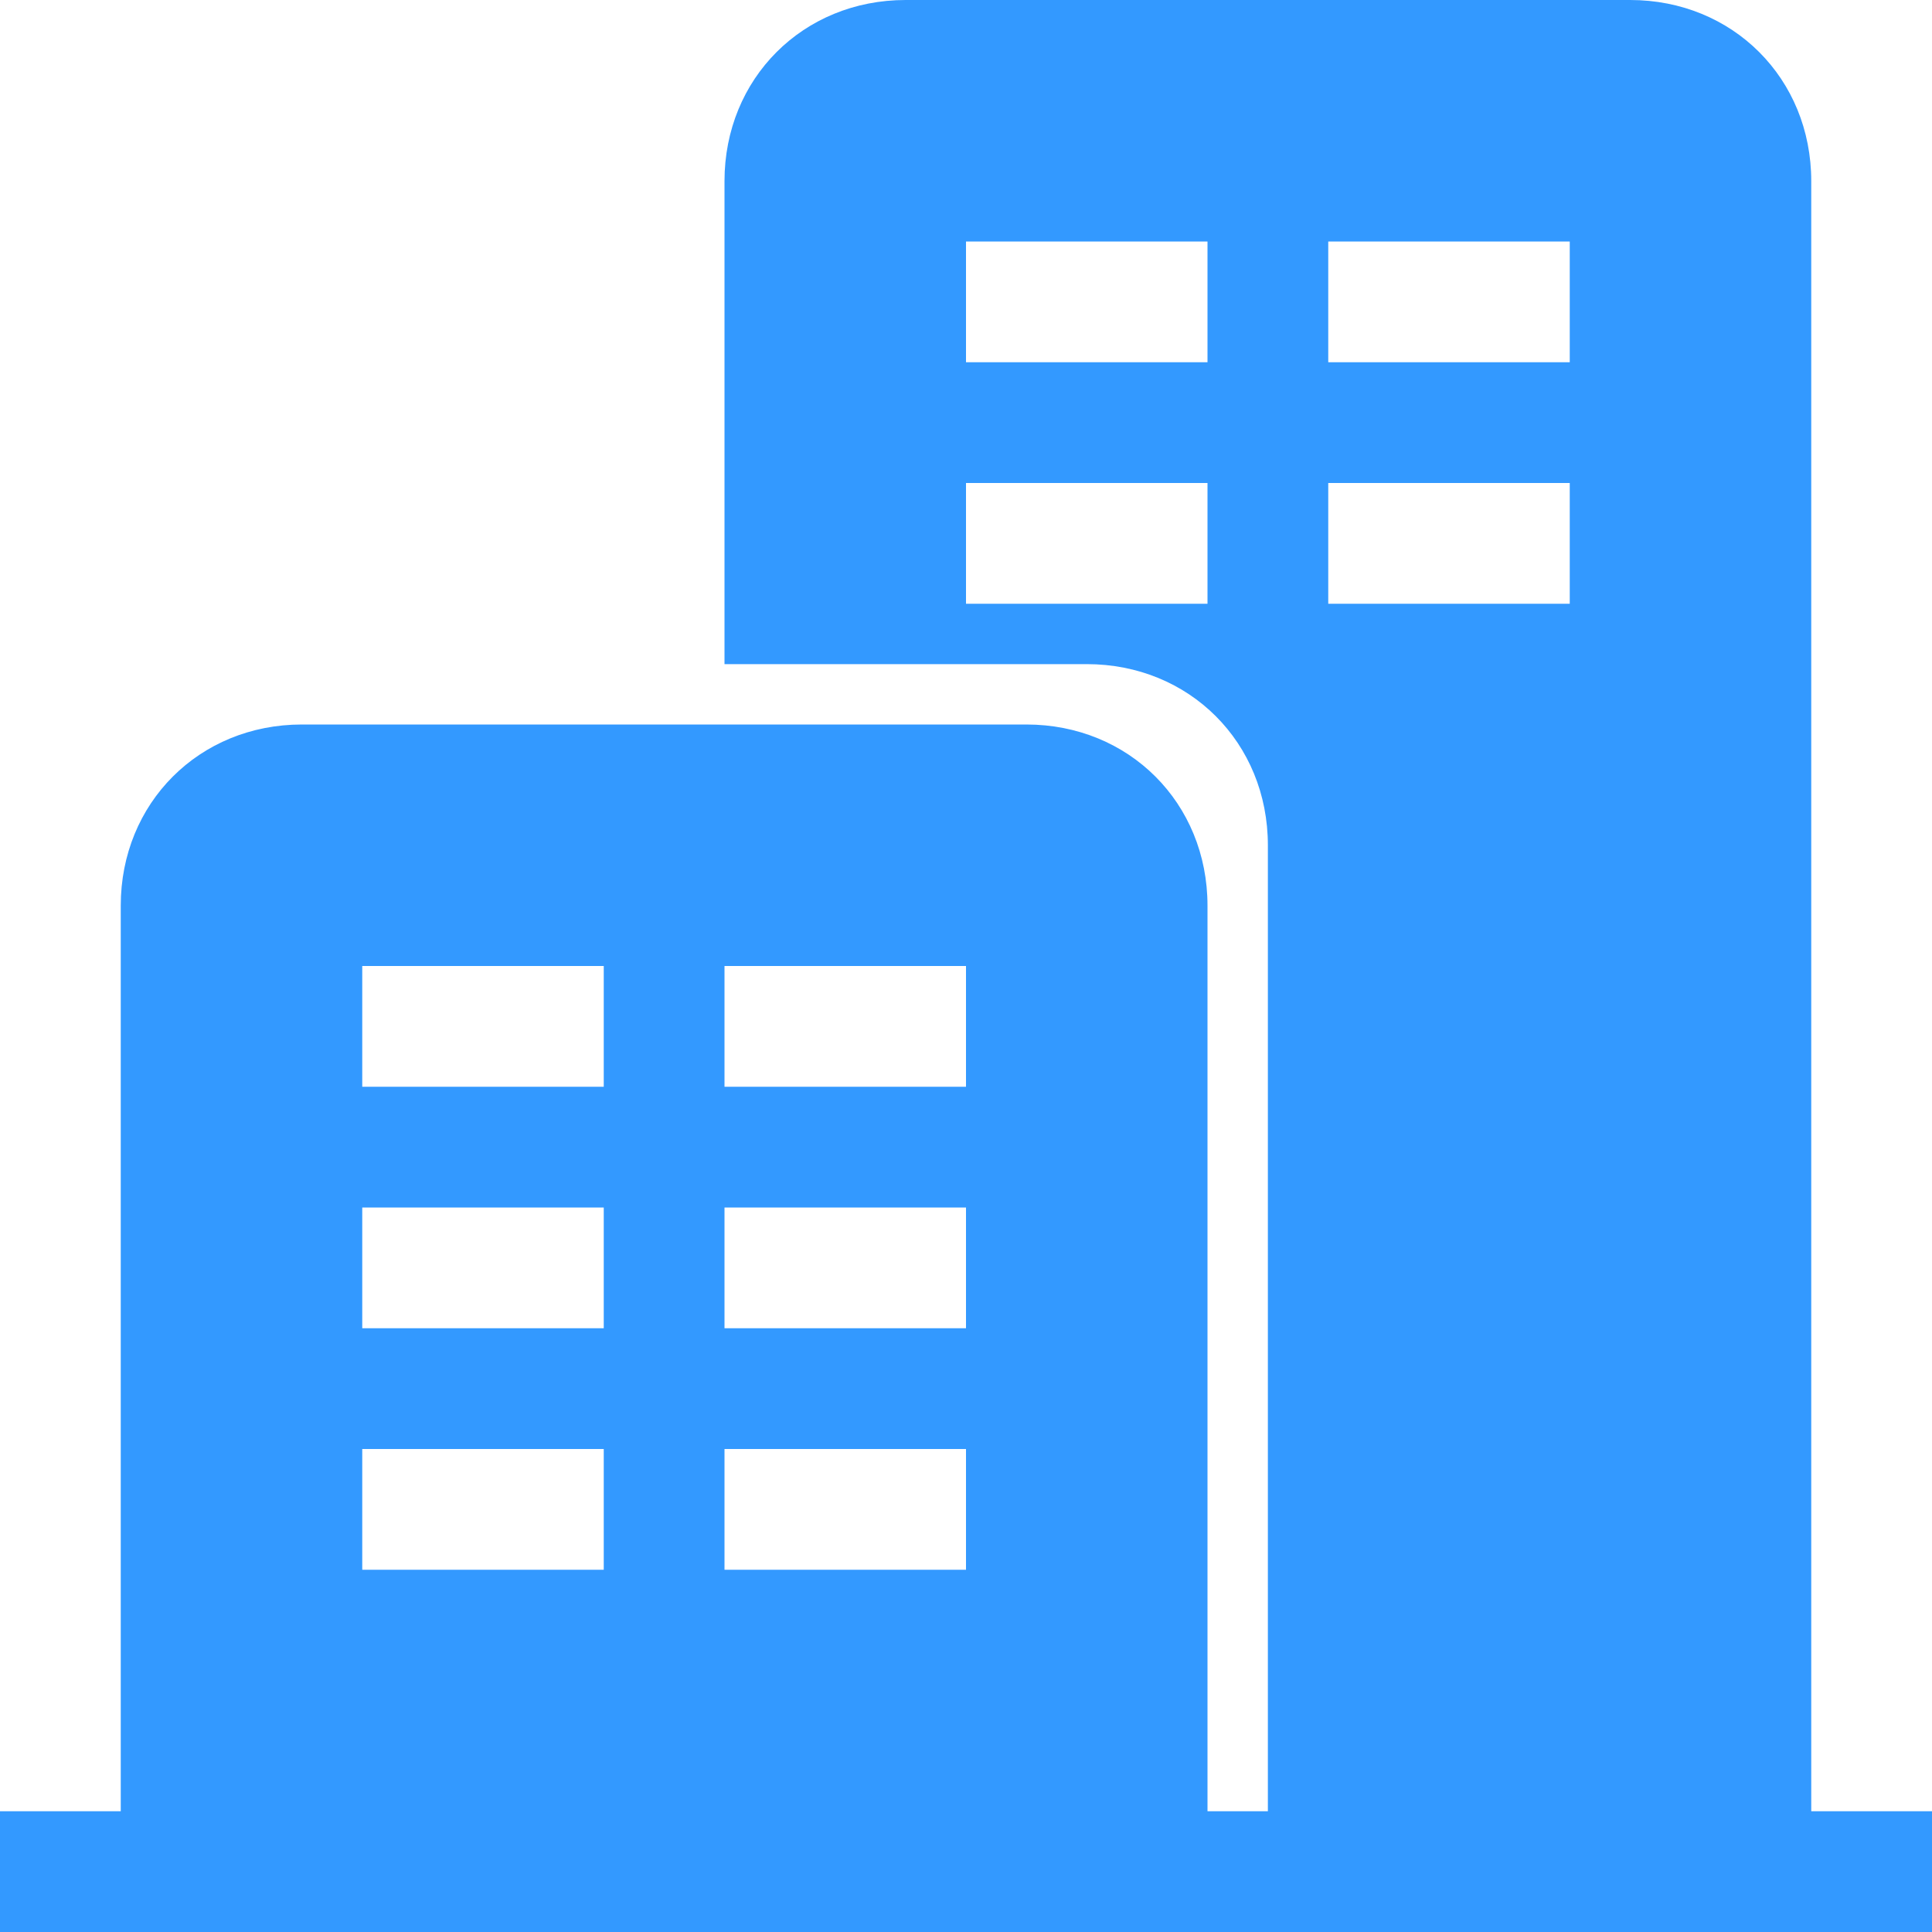 <?xml version="1.0" encoding="UTF-8"?>
<svg t="1742642846302" class="icon" viewBox="0 0 1024 1024" version="1.1" xmlns="http://www.w3.org/2000/svg" p-id="3297" width="32" height="32">
  <path d="M960 1024H0v-64h64V480c0-54.4 41.6-96 96-96h384c54.4 0 96 41.6 96 96v480h32V448c0-54.4-41.6-96-96-96h-192V96c0-54.4 41.6-96 96-96h384c54.4 0 96 41.6 96 96v864h64v64h-64zM320 512H192v64h128v-64z m0 128H192v64h128v-64z m0 128H192v64h128v-64z m192-256h-128v64h128v-64z m0 128h-128v64h128v-64z m0 128h-128v64h128v-64z m128-640h-128v64h128V128z m0 128h-128v64h128V256z m192-128h-128v64h128V128z m0 128h-128v64h128V256z" fill="#3399FF" p-id="3298"></path>
</svg> 